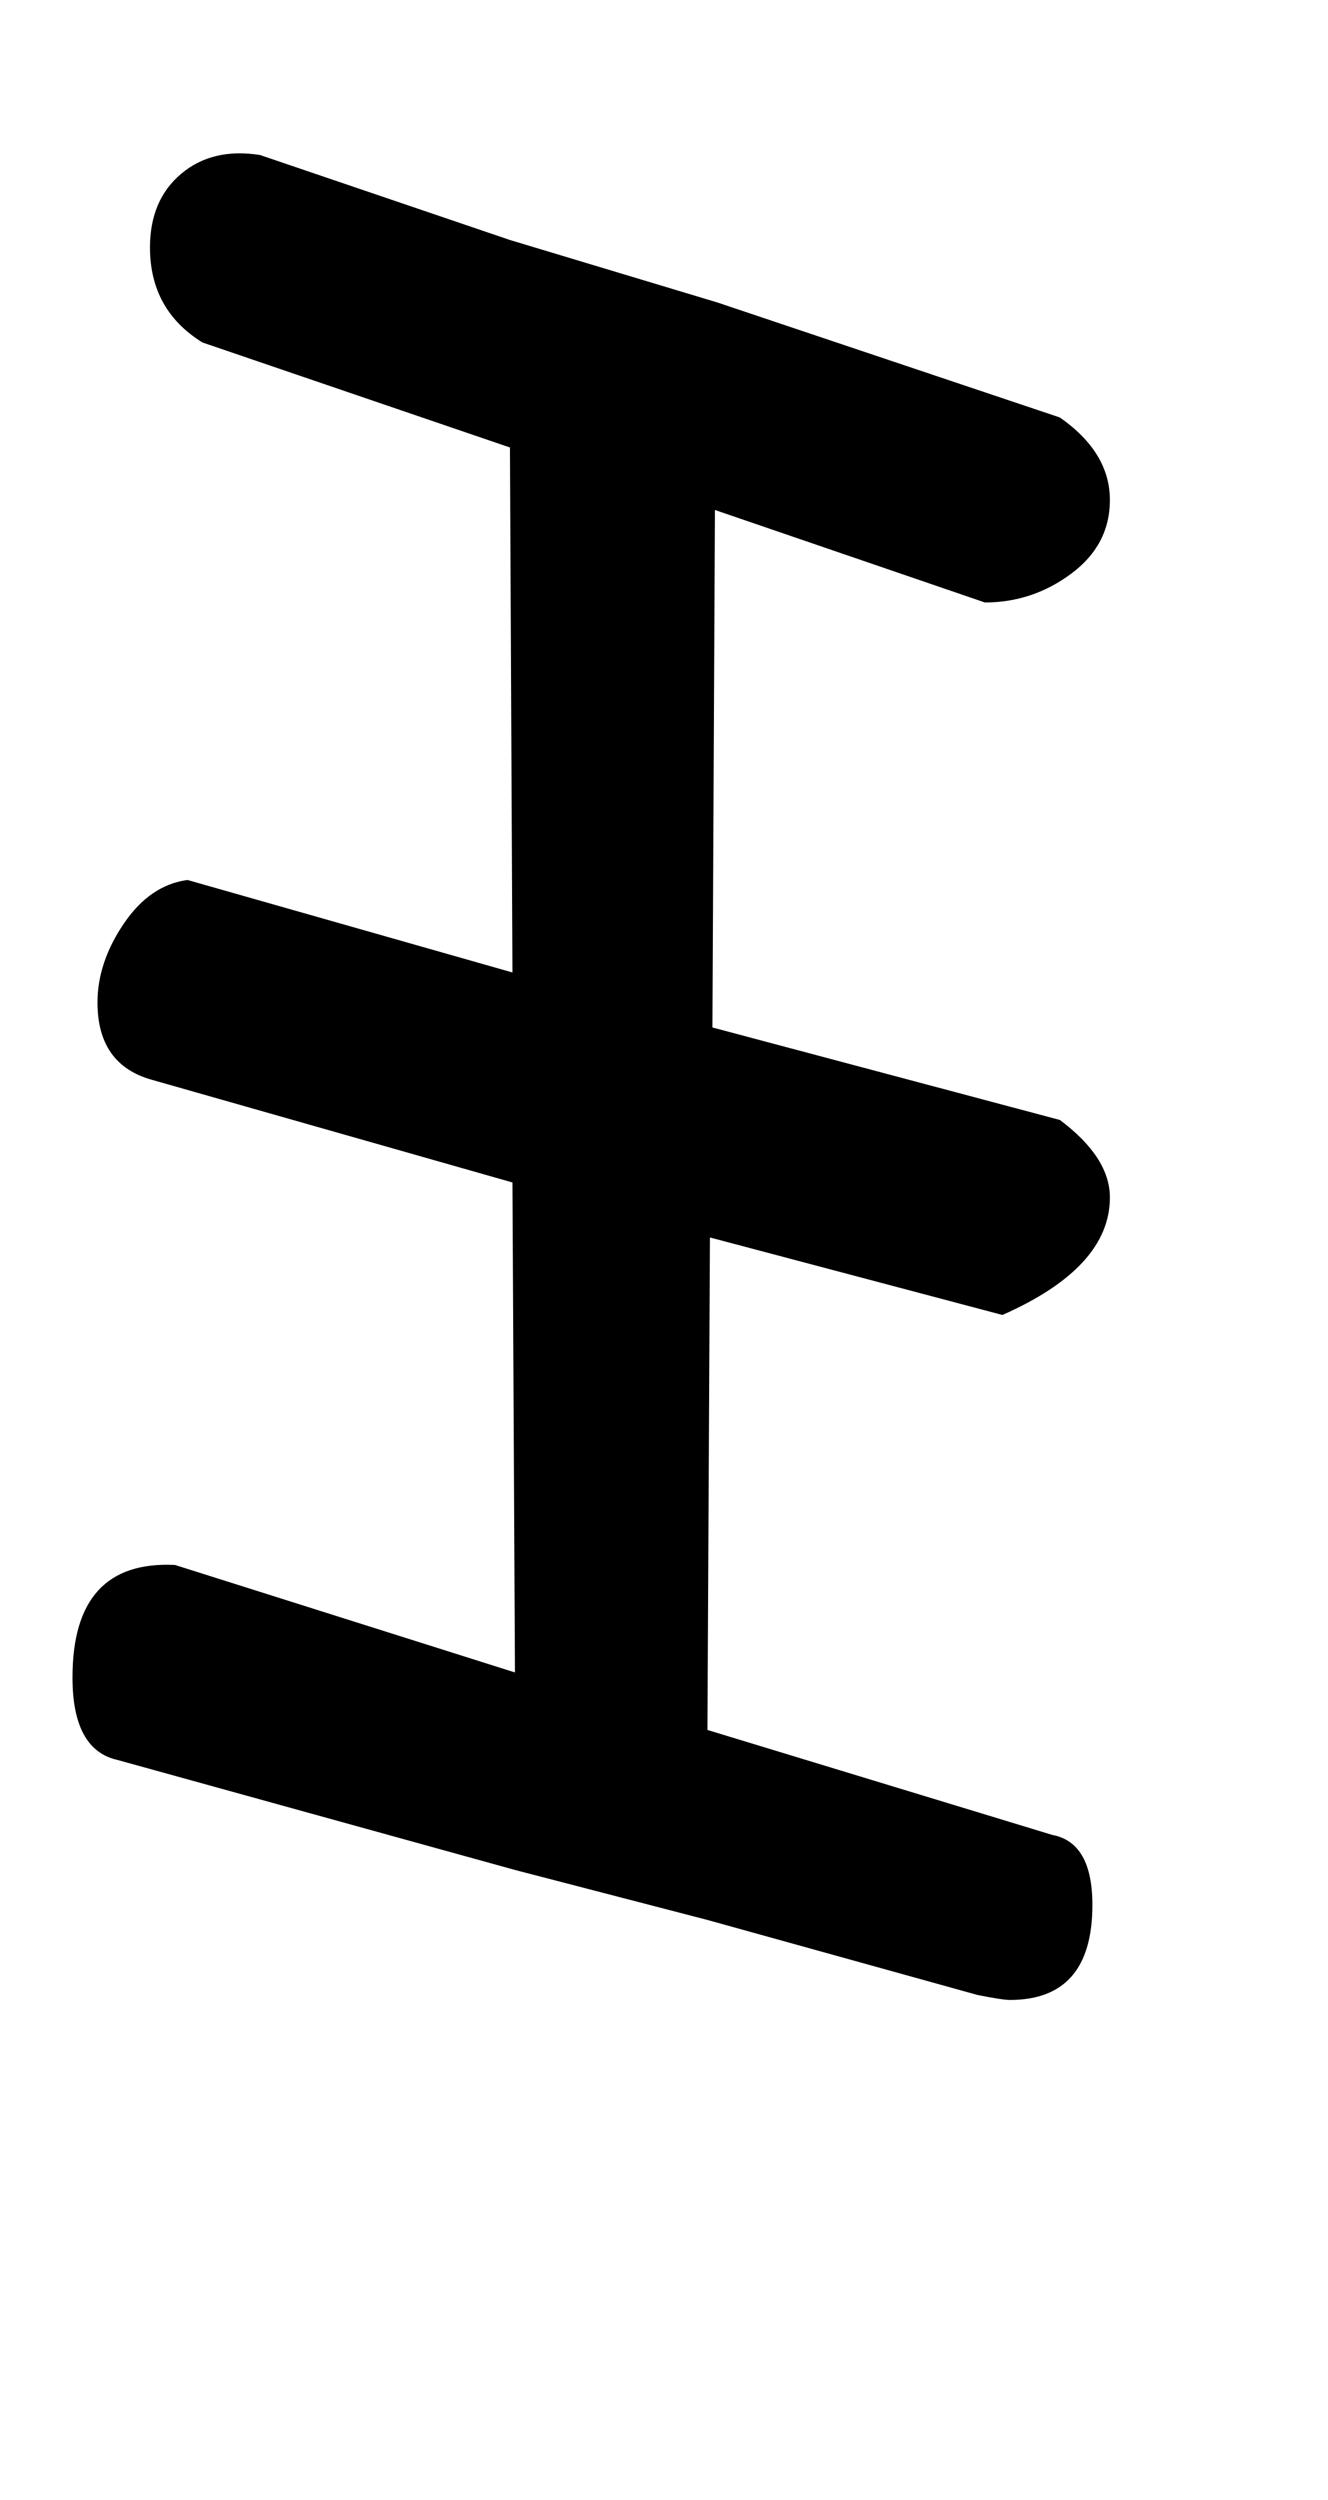 <!-- Generated by IcoMoon.io -->
<svg version="1.1" xmlns="http://www.w3.org/2000/svg" width="17" height="32" viewBox="0 0 17 32">
<title>Icircumflex</title>
<path d="M1.504 22.528q-0.576-0.128-0.576-1.056 0-1.504 1.312-1.44l4.352 1.376-0.032-6.272-4.608-1.312q-0.704-0.192-0.704-0.992 0-0.512 0.336-1.008t0.816-0.56l4.16 1.184-0.032-6.72-3.936-1.344q-0.672-0.416-0.672-1.216 0-0.608 0.4-0.944t1.008-0.24l3.2 1.088 2.656 0.8 4.384 1.472q0.64 0.448 0.64 1.056 0 0.576-0.496 0.944t-1.104 0.368l-3.456-1.184-0.032 6.624 4.448 1.184q0.64 0.48 0.64 0.992 0 0.896-1.376 1.504l-3.744-0.992-0.032 6.304 4.416 1.344q0.512 0.096 0.512 0.896 0 1.216-1.056 1.216-0.096 0-0.416-0.064l-3.456-0.96-2.464-0.64z"></path>
</svg>
